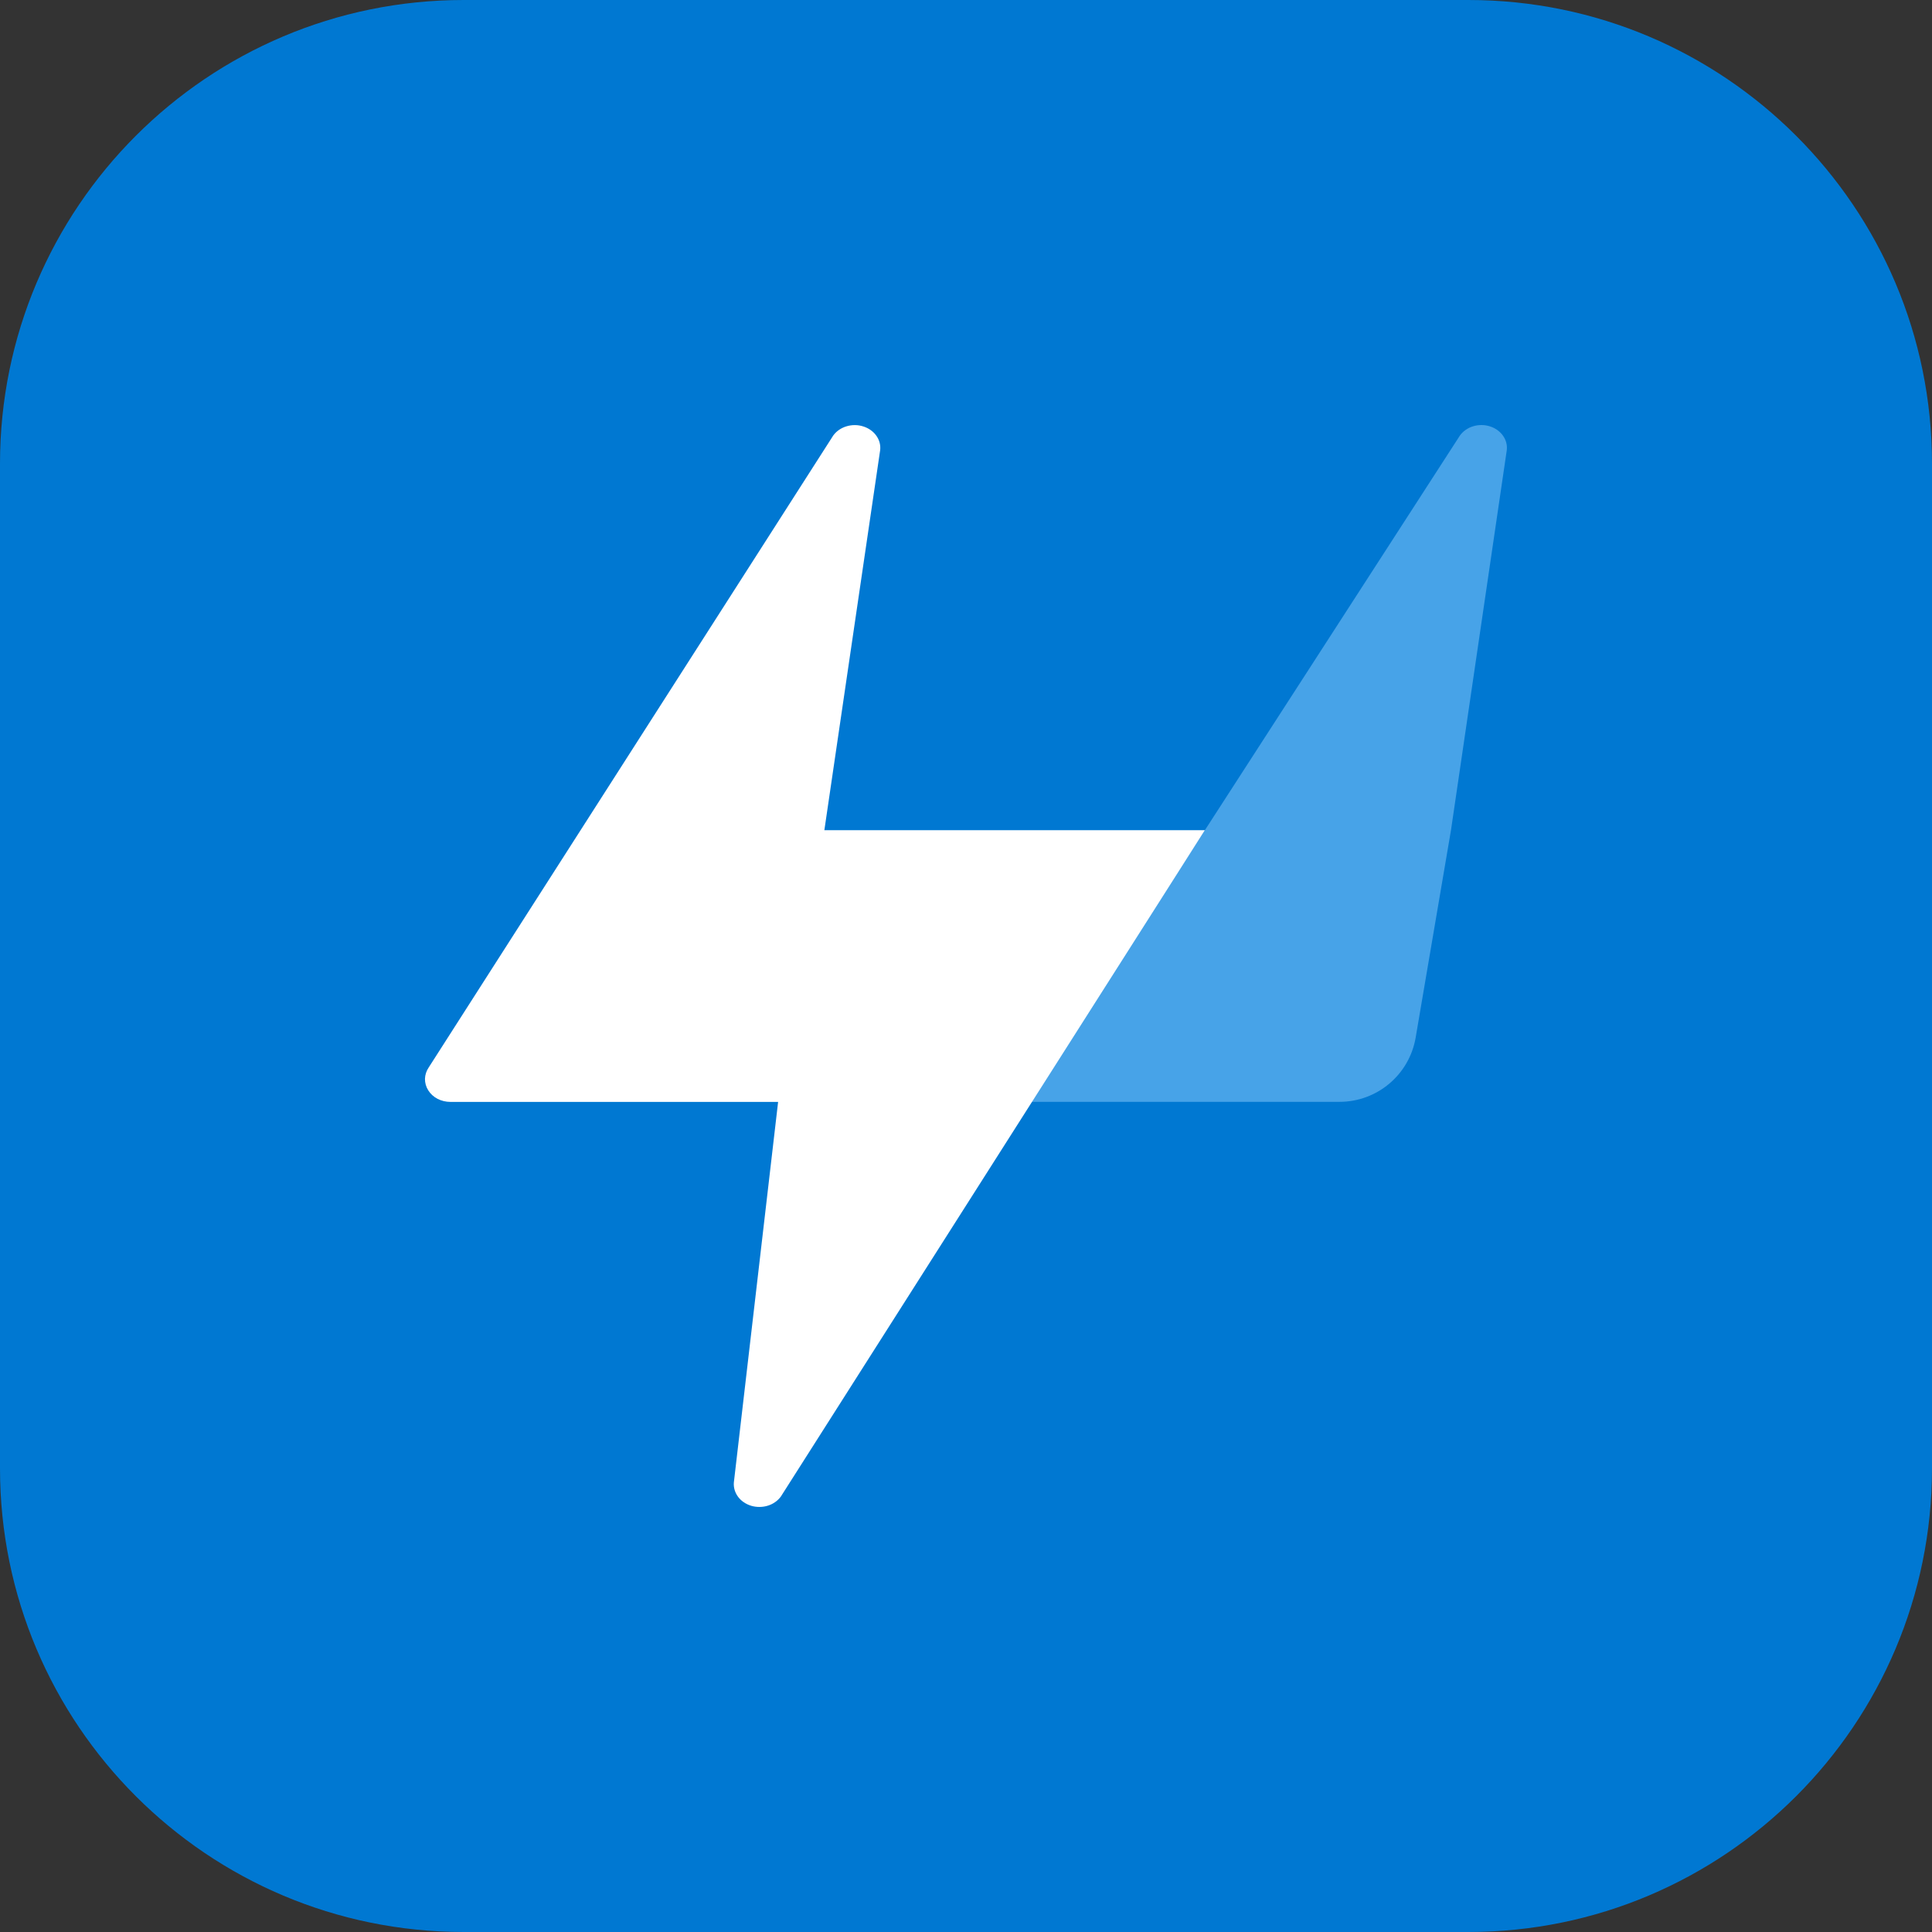 <svg width="32" height="32" viewBox="0 0 32 32" fill="none" xmlns="http://www.w3.org/2000/svg">
<rect x="0" y="0" width="32" height="32" fill="#333333" stroke="none"/>
<path d="M0 7.68C0 3.438 3.438 0 7.68 0H24.32C28.561 0 32 3.438 32 7.68V24.32C32 28.561 28.561 32 24.32 32H7.68C3.438 32 0 28.561 0 24.32V7.68Z" fill="#0078D2"/>
<path d="M24.957 7.457L24.033 13.75L23.448 17.185C23.343 17.8 22.81 18.25 22.186 18.25H17.049L24.182 7.212C24.234 7.141 24.311 7.087 24.401 7.06C24.491 7.033 24.588 7.033 24.678 7.062C24.767 7.09 24.843 7.144 24.894 7.216C24.945 7.288 24.967 7.372 24.957 7.457Z" fill="#47A3E8"/>
<path d="M13.654 13.751H19.956L12.935 24.785C12.884 24.856 12.809 24.91 12.72 24.938C12.631 24.966 12.534 24.967 12.444 24.941C12.354 24.914 12.277 24.862 12.225 24.792C12.173 24.722 12.148 24.638 12.155 24.554L12.888 18.251H7.46C7.385 18.251 7.311 18.233 7.247 18.2C7.182 18.166 7.129 18.117 7.093 18.059C7.056 18.001 7.038 17.935 7.039 17.868C7.041 17.802 7.062 17.737 7.101 17.68L13.802 7.212C13.854 7.141 13.931 7.088 14.021 7.061C14.111 7.034 14.209 7.034 14.298 7.063C14.388 7.091 14.464 7.145 14.515 7.217C14.566 7.288 14.588 7.373 14.578 7.457L13.654 13.751Z" fill="white"/>
</svg>
